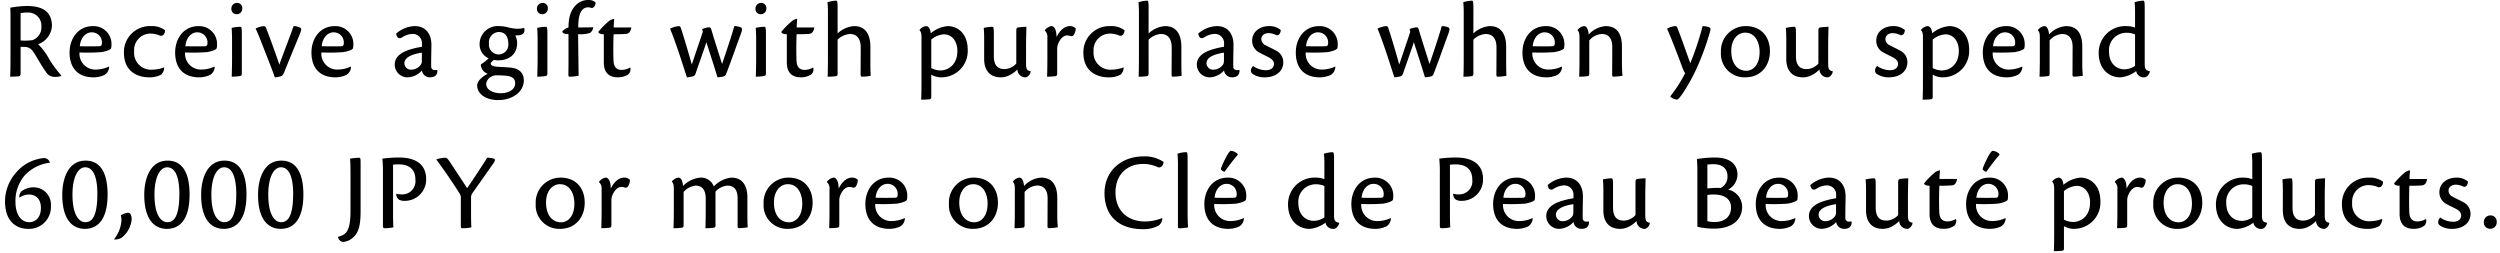 <svg xmlns="http://www.w3.org/2000/svg" width="495" height="50" viewBox="0 0 495 50">
  <g id="gwp_sttl_01" transform="translate(-266 -80)">
    <path id="gwp_sttl_01-2" data-name="gwp_sttl_01" d="M3.718-5.764h.55c1.342,0,1.672.462,2.508,1.826.836,1.408,1.3,2.222,1.936,3.1A1.979,1.979,0,0,0,10.428.176,3.316,3.316,0,0,0,11.726,0l.022-.132A21.446,21.446,0,0,1,9.284-3.52a12.09,12.09,0,0,0-2.09-2.772A4.111,4.111,0,0,0,9.922-9.9c0-2.9-1.936-3.96-4.95-3.96a20.776,20.776,0,0,0-3.3.33c.044.682.044,1.21.044,2.288v7.37c0,1.826-.022,3.124-.066,4A16.4,16.4,0,0,0,3.3.066c.286-.066.418-.154.418-.55Zm0-6.688a5.713,5.713,0,0,1,1.3-.11A2.6,2.6,0,0,1,7.832-9.768a2.652,2.652,0,0,1-1.76,2.662,10.049,10.049,0,0,1-2.354.066ZM21.208-1.87a6.253,6.253,0,0,1-2.53.594,3.141,3.141,0,0,1-3.3-3.388,36.509,36.509,0,0,0,4.356-.066c.77-.132,1.848-.44,1.914-.792a3.33,3.33,0,0,0,.066-.7,3.538,3.538,0,0,0-3.7-3.652c-2.926,0-4.6,2.486-4.6,5.214,0,3.1,1.672,4.928,4.774,4.928A5.288,5.288,0,0,0,20.35-.22a1.958,1.958,0,0,0,.9-1.584ZM17.776-8.646A1.994,1.994,0,0,1,19.8-6.358a.446.446,0,0,1-.44.462c-.418.022-2.376.044-3.916,0C15.6-7.656,16.676-8.646,17.776-8.646ZM32.1-1.694a6.771,6.771,0,0,1-2.332.44A3.331,3.331,0,0,1,26.2-4.862,3.255,3.255,0,0,1,29.436-8.4a4.915,4.915,0,0,1,1.914.418c.616.132.968-.462.968-1.078A4.272,4.272,0,0,0,29.5-9.878a5.134,5.134,0,0,0-5.324,5.236c0,3.784,2.706,4.906,4.994,4.906a4.828,4.828,0,0,0,2.4-.55,2.172,2.172,0,0,0,.594-1.342Zm10.01-.176a6.253,6.253,0,0,1-2.53.594,3.141,3.141,0,0,1-3.3-3.388,36.509,36.509,0,0,0,4.356-.066c.77-.132,1.848-.44,1.914-.792a3.331,3.331,0,0,0,.066-.7,3.538,3.538,0,0,0-3.7-3.652c-2.926,0-4.6,2.486-4.6,5.214,0,3.1,1.672,4.928,4.774,4.928A5.288,5.288,0,0,0,41.25-.22a1.958,1.958,0,0,0,.9-1.584ZM38.676-8.646A1.994,1.994,0,0,1,40.7-6.358a.446.446,0,0,1-.44.462c-.418.022-2.376.044-3.916,0C36.5-7.656,37.576-8.646,38.676-8.646Zm7.876-5.83a1.108,1.108,0,0,0-1.1,1.144,1.022,1.022,0,0,0,1.078,1.1,1.094,1.094,0,0,0,1.078-1.144A1.016,1.016,0,0,0,46.552-14.476ZM47.52-8.4c0-1.232-.088-1.342-.33-1.342a7.959,7.959,0,0,0-1.694.22c.044.462.088,1.122.088,2.486v3.718c0,1.3-.044,2.574-.066,3.454a10.824,10.824,0,0,0,1.518-.11c.352-.044.484-.154.484-.55Zm4.356-1.474a4.345,4.345,0,0,0-1.628.484c.308.616.638,1.386,1.32,3.168,1.342,3.432,2,5.06,2.486,6.49a4.851,4.851,0,0,0,1.21-.22c.286-.088.418-.286.594-.682C57.42-4.466,58.124-6.16,59-8.294c.308-.792.4-1.122.066-1.276a2.747,2.747,0,0,0-1.3-.308c-.638,1.87-2.068,5.5-2.816,7.634C54.1-4.8,52.822-8.25,52.36-9.416,52.25-9.724,52.1-9.878,51.876-9.878ZM69.1-1.87a6.252,6.252,0,0,1-2.53.594,3.141,3.141,0,0,1-3.3-3.388,36.509,36.509,0,0,0,4.356-.066c.77-.132,1.848-.44,1.914-.792a3.331,3.331,0,0,0,.066-.7,3.538,3.538,0,0,0-3.7-3.652c-2.926,0-4.6,2.486-4.6,5.214,0,3.1,1.672,4.928,4.774,4.928A5.288,5.288,0,0,0,68.244-.22a1.958,1.958,0,0,0,.9-1.584ZM65.67-8.646a1.994,1.994,0,0,1,2.024,2.288.446.446,0,0,1-.44.462c-.418.022-2.376.044-3.916,0C63.492-7.656,64.57-8.646,65.67-8.646ZM86.2-1.21a3.282,3.282,0,0,1-.462.044.67.67,0,0,1-.726-.682c-.022-1.342.044-3.388.044-4.334,0-2.09-1.078-3.7-3.322-3.7A5.884,5.884,0,0,0,78.078-8.4c.088.66.418,1.122,1.078.814a4.093,4.093,0,0,1,2.134-.748,1.83,1.83,0,0,1,1.892,1.98v.572c-.308.044-.792.132-1.188.22-1.188.308-4.2.946-4.2,3.3a2.532,2.532,0,0,0,2.6,2.53A3.963,3.963,0,0,0,83.182-1.1,1.564,1.564,0,0,0,84.766.264c.968,0,1.518-.462,1.474-1.408Zm-6.49-1.32c0-1.21,1.65-1.826,3.454-2.09v1.562a1.459,1.459,0,0,1-.154.748,2.346,2.346,0,0,1-1.892,1.056A1.3,1.3,0,0,1,79.706-2.53Zm18.7-7.348A3.575,3.575,0,0,0,94.6-6.358,3.019,3.019,0,0,0,96.382-3.5,8.227,8.227,0,0,1,95.04-2.42c-.154.088-.2.154-.2.242A2.021,2.021,0,0,0,96.206-.44c-.99.506-2.09,1.386-2.09,2.31,0,1.518,1.5,2.9,4.18,2.9s5.06-1.54,5.06-3.916c0-1.32-.792-2.332-2.552-2.508-.814-.088-1.672-.11-2.706-.176-.968-.066-1.3-.33-1.3-.682,0-.132.374-.462.638-.682a3.649,3.649,0,0,0,.924.088c1.936,0,3.674-1.1,3.674-3.388a3.507,3.507,0,0,0-.374-1.54,5.765,5.765,0,0,0,.616-.022c.792-.066,1.21-.4,1.21-1.034a1.236,1.236,0,0,0-.066-.44,5.282,5.282,0,0,1-1.474.176,8.789,8.789,0,0,1-1.826-.308A7.332,7.332,0,0,0,98.406-9.878Zm-.022,1.166c1.342,0,1.892,1.056,1.892,2.244a1.945,1.945,0,0,1-1.87,2.2,1.96,1.96,0,0,1-1.958-2.178A2.035,2.035,0,0,1,98.384-8.712ZM95.9,1.562A1.841,1.841,0,0,1,97,.088a2.024,2.024,0,0,1,1.078-.22,16.592,16.592,0,0,1,2,.11c1.254.176,1.562.77,1.562,1.452,0,1.21-1.21,1.98-2.86,1.98C97.35,3.41,95.9,2.794,95.9,1.562Zm11.154-16.038a1.108,1.108,0,0,0-1.1,1.144,1.022,1.022,0,0,0,1.078,1.1,1.094,1.094,0,0,0,1.078-1.144A1.016,1.016,0,0,0,107.052-14.476ZM108.02-8.4c0-1.232-.088-1.342-.33-1.342a7.959,7.959,0,0,0-1.694.22c.044.462.088,1.122.088,2.486v3.718c0,1.3-.044,2.574-.066,3.454a10.824,10.824,0,0,0,1.518-.11c.352-.044.484-.154.484-.55Zm8.14-6.644a3.285,3.285,0,0,0-2.376.9c-.9.814-1.584,2.112-1.584,4.532a2.857,2.857,0,0,0-1.21.748c0,.374.308.55,1.21.572,0,3.08.022,5.676-.022,8.03,0,.352.088.4.308.4A10.315,10.315,0,0,0,114.2-.044c0-1.232-.088-6.028-.088-8.25a5.54,5.54,0,0,0,2.4-.264,1.684,1.684,0,0,0,.594-1.1c-.528.044-2.6.044-2.97.044-.044-3.036.858-3.982,1.936-3.982a2.087,2.087,0,0,1,.7.132c.484.022.836-.66.792-1.1A2,2,0,0,0,116.16-15.048Zm8.206,13.376a3.253,3.253,0,0,1-1.65.462c-.748,0-1.474-.33-1.584-1.606-.066-.946-.088-3.256,0-5.456,1.562,0,1.694-.022,2.42-.066.4-.044.88-.132,1.1-1.276h-3.5c0-.484.044-1.012.11-1.716a2.235,2.235,0,0,0-1.188.572,15.379,15.379,0,0,0-1.958,2c0,.242.308.484,1.078.484V-2.64c0,1.672.77,2.9,2.75,2.9a3.675,3.675,0,0,0,2.09-.572,1.323,1.323,0,0,0,.4-1.32Zm9.658-8.206a4.688,4.688,0,0,0-1.716.506c.264.594.616,1.518,1.232,3.256.88,2.508,1.65,5.016,2.112,6.38a7.705,7.705,0,0,0,1.21-.2c.264-.088.4-.264.528-.616.44-1.32,1.694-4.818,2.112-6.138.836,2.64,1.364,4.18,2.2,6.952A7.03,7.03,0,0,0,142.89.088c.352-.11.462-.286.616-.726,1.122-2.948,1.826-5.016,2.838-7.744.264-.748.286-1.056.022-1.232a3.738,3.738,0,0,0-1.342-.264c-.286,1.1-1.056,3.52-2.42,7.5-.88-2.816-1.562-4.906-1.98-6.336-.2-.66-.264-.924-.55-.924a4.275,4.275,0,0,0-1.408.352c.044.132.088.352.132.528-.7,2.134-1.21,3.542-2.178,6.49-.836-2.948-1.5-5.17-2.156-7.194C134.376-9.746,134.244-9.878,134.024-9.878Zm16.3-4.6a1.108,1.108,0,0,0-1.1,1.144,1.022,1.022,0,0,0,1.078,1.1,1.094,1.094,0,0,0,1.078-1.144A1.016,1.016,0,0,0,150.326-14.476Zm.968,6.072c0-1.232-.088-1.342-.33-1.342a7.959,7.959,0,0,0-1.694.22c.044.462.088,1.122.088,2.486v3.718c0,1.3-.044,2.574-.066,3.454a10.824,10.824,0,0,0,1.518-.11c.352-.044.484-.154.484-.55ZM160.6-1.672a3.253,3.253,0,0,1-1.65.462c-.748,0-1.474-.33-1.584-1.606-.066-.946-.088-3.256,0-5.456,1.562,0,1.694-.022,2.42-.066.4-.044.88-.132,1.1-1.276h-3.5c0-.484.044-1.012.11-1.716a2.235,2.235,0,0,0-1.188.572,15.378,15.378,0,0,0-1.958,2c0,.242.308.484,1.078.484V-2.64c0,1.672.77,2.9,2.75,2.9a3.675,3.675,0,0,0,2.09-.572,1.323,1.323,0,0,0,.4-1.32Zm4.884-11.814c0-1.32-.088-1.43-.308-1.43a6.6,6.6,0,0,0-1.694.308,24.2,24.2,0,0,1,.088,2.42v8.272c0,1.936-.022,3.234-.066,4.048a9.7,9.7,0,0,0,1.562-.088c.33-.044.418-.154.418-.55V-7.194a3.8,3.8,0,0,1,2.442-1.122c1.21,0,2.134.726,2.134,2.684,0,1.936-.022,4.95-.022,5.39,0,.264.088.374.308.374a8.913,8.913,0,0,0,1.694-.176q-.066-.759-.066-2.772V-5.808c0-2.112-.77-4.07-3.212-4.07a5.255,5.255,0,0,0-3.278,1.452ZM184.03-.264a3.958,3.958,0,0,0,2.024.528,5.217,5.217,0,0,0,5.192-5.478c0-3.124-1.936-4.664-3.938-4.664a6,6,0,0,0-3.388,1.43c-.044-.792-.418-1.43-.9-1.43a1.881,1.881,0,0,0-1.3.748V-9c.22.11.374.55.374,1.254V.836c0,1.936-.022,3.212-.066,3.85.55,0,1.034-.022,1.562-.066.4-.044.44-.2.44-.55Zm0-6.952a4.343,4.343,0,0,1,2.508-1.034c1.562,0,2.662,1.342,2.662,3.278,0,2.926-2,3.872-3.344,3.872a3.983,3.983,0,0,1-1.826-.462ZM194.5-3.388c0,2.178,1.056,3.652,3.3,3.652a3.767,3.767,0,0,0,1.43-.286A5.562,5.562,0,0,0,201.08-1.3,1.571,1.571,0,0,0,202.664.264c.484,0,1.012-.66,1.034-1.1v-.11c-.616-.11-.9-.33-.9-1.386V-5.808c0-1.914.066-3.454.066-3.938a16.473,16.473,0,0,0-1.65.132c-.286.088-.352.2-.352.748v6.4a3.234,3.234,0,0,1-2.288,1.1c-.968,0-2.156-.308-2.156-2.574V-8.4c0-1.232-.088-1.342-.33-1.342a8.49,8.49,0,0,0-1.672.22c.044.462.088,1.122.088,2.486Zm12.012-5.588a1.6,1.6,0,0,1,.506,1.386v3.674c0,1.936-.022,3.234-.066,4.048A13.841,13.841,0,0,0,208.56.044c.33-.044.4-.2.4-.528v-4.84A2.756,2.756,0,0,1,209.2-6.49c.462-1.078,1.188-1.54,1.672-1.54a2.243,2.243,0,0,1,.726.11.544.544,0,0,0,.638-.2,2.6,2.6,0,0,0,.4-1.3,1.575,1.575,0,0,0-1.122-.462c-1.034,0-1.98.748-2.684,2.178,0-1.408-.418-2.178-1.034-2.178a2.117,2.117,0,0,0-1.276.814Zm15.554,7.282a6.771,6.771,0,0,1-2.332.44,3.331,3.331,0,0,1-3.564-3.608A3.255,3.255,0,0,1,219.406-8.4a4.915,4.915,0,0,1,1.914.418c.616.132.968-.462.968-1.078a4.273,4.273,0,0,0-2.816-.814,5.134,5.134,0,0,0-5.324,5.236c0,3.784,2.706,4.906,4.994,4.906a4.828,4.828,0,0,0,2.4-.55,2.172,2.172,0,0,0,.594-1.342Zm4.994-11.792c0-1.32-.088-1.43-.308-1.43a6.6,6.6,0,0,0-1.694.308,24.2,24.2,0,0,1,.088,2.42v8.272c0,1.936-.022,3.234-.066,4.048a9.7,9.7,0,0,0,1.562-.088c.33-.044.418-.154.418-.55V-7.194A3.8,3.8,0,0,1,229.5-8.316c1.21,0,2.134.726,2.134,2.684,0,1.936-.022,4.95-.022,5.39,0,.264.088.374.308.374a8.913,8.913,0,0,0,1.694-.176q-.066-.759-.066-2.772V-5.808c0-2.112-.77-4.07-3.212-4.07a5.255,5.255,0,0,0-3.278,1.452ZM245.014-1.21a3.282,3.282,0,0,1-.462.044.67.67,0,0,1-.726-.682c-.022-1.342.044-3.388.044-4.334,0-2.09-1.078-3.7-3.322-3.7A5.884,5.884,0,0,0,236.9-8.4c.088.66.418,1.122,1.078.814a4.093,4.093,0,0,1,2.134-.748A1.83,1.83,0,0,1,242-6.358v.572c-.308.044-.792.132-1.188.22-1.188.308-4.2.946-4.2,3.3a2.532,2.532,0,0,0,2.6,2.53A3.963,3.963,0,0,0,242-1.1,1.564,1.564,0,0,0,243.584.264c.968,0,1.518-.462,1.474-1.408Zm-6.49-1.32c0-1.21,1.65-1.826,3.454-2.09v1.562a1.459,1.459,0,0,1-.154.748,2.346,2.346,0,0,1-1.892,1.056A1.3,1.3,0,0,1,238.524-2.53ZM250.91-9.878c-1.782,0-3.344,1.078-3.344,2.882a2.59,2.59,0,0,0,1.518,2.4c.528.286,1.122.572,1.738.88.726.4,1.056.792,1.056,1.3,0,.77-.572,1.276-1.65,1.276a4.61,4.61,0,0,1-2.486-.836,1.285,1.285,0,0,0-.418.968.813.813,0,0,0,.4.638A4.186,4.186,0,0,0,250.1.264c1.782,0,3.63-.924,3.63-3.014a2.549,2.549,0,0,0-1.452-2.288c-.638-.352-1.474-.726-2.024-1.034a1.389,1.389,0,0,1-.88-1.232c0-.7.616-1.188,1.452-1.188a3.748,3.748,0,0,1,1.562.418c.572.088.836-.572.836-1.034A3.444,3.444,0,0,0,250.91-9.878ZM264-1.87a6.253,6.253,0,0,1-2.53.594,3.141,3.141,0,0,1-3.3-3.388,36.509,36.509,0,0,0,4.356-.066c.77-.132,1.848-.44,1.914-.792a3.33,3.33,0,0,0,.066-.7,3.538,3.538,0,0,0-3.7-3.652c-2.926,0-4.6,2.486-4.6,5.214,0,3.1,1.672,4.928,4.774,4.928a5.288,5.288,0,0,0,2.156-.484,1.958,1.958,0,0,0,.9-1.584Zm-3.432-6.776a1.994,1.994,0,0,1,2.024,2.288.446.446,0,0,1-.44.462c-.418.022-2.376.044-3.916,0C258.39-7.656,259.468-8.646,260.568-8.646ZM274.1-9.878a4.688,4.688,0,0,0-1.716.506c.264.594.616,1.518,1.232,3.256.88,2.508,1.65,5.016,2.112,6.38a7.706,7.706,0,0,0,1.21-.2c.264-.088.4-.264.528-.616.44-1.32,1.694-4.818,2.112-6.138.836,2.64,1.364,4.18,2.2,6.952a7.03,7.03,0,0,0,1.188-.176c.352-.11.462-.286.616-.726,1.122-2.948,1.826-5.016,2.838-7.744.264-.748.286-1.056.022-1.232a3.738,3.738,0,0,0-1.342-.264c-.286,1.1-1.056,3.52-2.42,7.5-.88-2.816-1.562-4.906-1.98-6.336-.2-.66-.264-.924-.55-.924a4.275,4.275,0,0,0-1.408.352c.044.132.088.352.132.528-.7,2.134-1.21,3.542-2.178,6.49-.836-2.948-1.5-5.17-2.156-7.194C274.45-9.746,274.318-9.878,274.1-9.878Zm17.27-3.608c0-1.32-.088-1.43-.308-1.43a6.6,6.6,0,0,0-1.694.308,24.2,24.2,0,0,1,.088,2.42v8.272c0,1.936-.022,3.234-.066,4.048A9.7,9.7,0,0,0,290.95.044c.33-.044.418-.154.418-.55V-7.194a3.8,3.8,0,0,1,2.442-1.122c1.21,0,2.134.726,2.134,2.684,0,1.936-.022,4.95-.022,5.39,0,.264.088.374.308.374a8.912,8.912,0,0,0,1.694-.176q-.066-.759-.066-2.772V-5.808c0-2.112-.77-4.07-3.212-4.07a5.255,5.255,0,0,0-3.278,1.452ZM308.88-1.87a6.253,6.253,0,0,1-2.53.594,3.141,3.141,0,0,1-3.3-3.388,36.51,36.51,0,0,0,4.356-.066c.77-.132,1.848-.44,1.914-.792a3.33,3.33,0,0,0,.066-.7,3.538,3.538,0,0,0-3.7-3.652c-2.926,0-4.6,2.486-4.6,5.214,0,3.1,1.672,4.928,4.774,4.928a5.288,5.288,0,0,0,2.156-.484,1.958,1.958,0,0,0,.9-1.584Zm-3.432-6.776a1.994,1.994,0,0,1,2.024,2.288.446.446,0,0,1-.44.462c-.418.022-2.376.044-3.916,0C303.27-7.656,304.348-8.646,305.448-8.646ZM318.846-.2c0,.22.088.33.352.33a12.544,12.544,0,0,0,1.694-.176,26.061,26.061,0,0,1-.11-2.772V-5.83c0-2.068-.66-4.048-3.234-4.048a5.126,5.126,0,0,0-3.344,1.65c-.044-.528-.242-1.65-.924-1.65a1.892,1.892,0,0,0-1.276.77v.088c.264.22.374.594.374,1.408v3.7c0,1.936-.022,3.234-.066,4.048a11.823,11.823,0,0,0,1.54-.088c.374-.044.462-.11.462-.55V-7.04a3.518,3.518,0,0,1,2.508-1.276c1.3,0,2.046.88,2.046,2.53Zm11.528,4.29a2.015,2.015,0,0,0,1.364.572c.418,0,2.508-3.256,3.806-6.116a51.923,51.923,0,0,0,2.706-7.414c.132-.484.088-.66-.286-.814a4.636,4.636,0,0,0-1.21-.2,56.291,56.291,0,0,1-2.442,7.348c-.55-1.5-1.87-5.324-2.53-6.93-.088-.264-.176-.418-.484-.418a4.152,4.152,0,0,0-1.584.506c.946,2.09,2.794,7.018,3.1,7.876a5.163,5.163,0,0,0,.484.946A28.432,28.432,0,0,1,330.374,4Zm14.938-13.97a4.911,4.911,0,0,0-4.928,5.17,4.658,4.658,0,0,0,4.84,4.972c2.97,0,4.862-2.222,4.862-5.17C350.086-7.766,348.37-9.878,345.312-9.878Zm-.132,1.3c2.024,0,2.86,1.958,2.86,3.828,0,2.618-1.342,3.718-2.64,3.718-1.628,0-2.97-1.3-2.97-3.916C342.43-7.282,343.728-8.58,345.18-8.58Zm8.14,5.192c0,2.178,1.056,3.652,3.3,3.652a3.767,3.767,0,0,0,1.43-.286A5.562,5.562,0,0,0,359.9-1.3,1.571,1.571,0,0,0,361.482.264c.484,0,1.012-.66,1.034-1.1v-.11c-.616-.11-.9-.33-.9-1.386V-5.808c0-1.914.066-3.454.066-3.938a16.473,16.473,0,0,0-1.65.132c-.286.088-.352.2-.352.748v6.4a3.234,3.234,0,0,1-2.288,1.1c-.968,0-2.156-.308-2.156-2.574V-8.4c0-1.232-.088-1.342-.33-1.342a8.49,8.49,0,0,0-1.672.22c.044.462.088,1.122.088,2.486Zm21.164-6.49C372.7-9.878,371.14-8.8,371.14-7a2.59,2.59,0,0,0,1.518,2.4c.528.286,1.122.572,1.738.88.726.4,1.056.792,1.056,1.3,0,.77-.572,1.276-1.65,1.276a4.61,4.61,0,0,1-2.486-.836,1.285,1.285,0,0,0-.418.968.813.813,0,0,0,.4.638,4.186,4.186,0,0,0,2.376.638c1.782,0,3.63-.924,3.63-3.014a2.549,2.549,0,0,0-1.452-2.288c-.638-.352-1.474-.726-2.024-1.034a1.389,1.389,0,0,1-.88-1.232c0-.7.616-1.188,1.452-1.188a3.748,3.748,0,0,1,1.562.418c.572.088.836-.572.836-1.034A3.444,3.444,0,0,0,374.484-9.878Zm7.832,9.614a3.958,3.958,0,0,0,2.024.528,5.217,5.217,0,0,0,5.192-5.478c0-3.124-1.936-4.664-3.938-4.664a6,6,0,0,0-3.388,1.43c-.044-.792-.418-1.43-.9-1.43a1.881,1.881,0,0,0-1.3.748V-9c.22.11.374.55.374,1.254V.836c0,1.936-.022,3.212-.066,3.85.55,0,1.034-.022,1.562-.066.4-.044.44-.2.44-.55Zm0-6.952a4.343,4.343,0,0,1,2.508-1.034c1.562,0,2.662,1.342,2.662,3.278,0,2.926-2,3.872-3.344,3.872a3.983,3.983,0,0,1-1.826-.462Zm17.71,5.346a6.253,6.253,0,0,1-2.53.594,3.141,3.141,0,0,1-3.3-3.388,36.51,36.51,0,0,0,4.356-.066c.77-.132,1.848-.44,1.914-.792a3.33,3.33,0,0,0,.066-.7,3.538,3.538,0,0,0-3.7-3.652c-2.926,0-4.6,2.486-4.6,5.214,0,3.1,1.672,4.928,4.774,4.928a5.288,5.288,0,0,0,2.156-.484,1.958,1.958,0,0,0,.9-1.584Zm-3.432-6.776a1.994,1.994,0,0,1,2.024,2.288.446.446,0,0,1-.44.462c-.418.022-2.376.044-3.916,0C394.416-7.656,395.494-8.646,396.594-8.646ZM409.992-.2c0,.22.088.33.352.33a12.544,12.544,0,0,0,1.694-.176,26.061,26.061,0,0,1-.11-2.772V-5.83c0-2.068-.66-4.048-3.234-4.048a5.126,5.126,0,0,0-3.344,1.65c-.044-.528-.242-1.65-.924-1.65a1.892,1.892,0,0,0-1.276.77v.088c.264.22.374.594.374,1.408v3.7c0,1.936-.022,3.234-.066,4.048A11.823,11.823,0,0,0,405,.044c.374-.044.462-.11.462-.55V-7.04a3.518,3.518,0,0,1,2.508-1.276c1.3,0,2.046.88,2.046,2.53ZM422.378-9.57a4.686,4.686,0,0,0-1.694-.308,5.254,5.254,0,0,0-5.5,5.346c0,3.08,1.936,4.8,4.29,4.8A6.049,6.049,0,0,0,422.6-.968,1.5,1.5,0,0,0,424.226.264c.506,0,.99-.616,1.078-1.144V-.946c-.66-.11-1.012-.33-1.012-1.342v-11.2c0-1.32-.088-1.43-.33-1.43a6.921,6.921,0,0,0-1.672.308,19.278,19.278,0,0,1,.088,2.134Zm0,7.568a3.865,3.865,0,0,1-2.068.682c-1.76,0-3.08-1.32-3.08-3.454a3.434,3.434,0,0,1,3.41-3.784,4.212,4.212,0,0,1,1.738.33ZM9.5,17.108a1.2,1.2,0,0,0-1.188-.858,8.208,8.208,0,0,0-5.5,2.882,8.657,8.657,0,0,0-2.178,5.7c0,4.026,2.288,5.434,4.576,5.434a4.329,4.329,0,0,0,4.51-4.51,3.43,3.43,0,0,0-3.432-3.718,3.969,3.969,0,0,0-2.4.792,1.728,1.728,0,0,0-.44,1.254,3.671,3.671,0,0,1,1.936-.616c1.056,0,2.354.616,2.354,2.662,0,1.936-1.122,2.816-2.31,2.816-1.452,0-2.728-1.276-2.728-4.07a7.68,7.68,0,0,1,1.914-5.28,8.09,8.09,0,0,1,4.862-2.42Zm7.084-.352c-3.586,0-4.62,3.828-4.62,6.754,0,5.214,2.244,6.754,4.466,6.754,2.794,0,4.51-2.156,4.51-6.8C20.944,20.914,20.438,16.756,16.588,16.756Zm-.088,1.32c1.936,0,2.42,2.75,2.42,5.236,0,4.95-1.32,5.632-2.376,5.632-1.21,0-2.552-1.32-2.552-5.478C13.992,19.88,15.158,18.076,16.5,18.076Zm8.514,9a3.478,3.478,0,0,0-1.452.506,3.44,3.44,0,0,1,.132.924,6.629,6.629,0,0,1-1.5,3.85,2.44,2.44,0,0,0,1.518-.33,5.231,5.231,0,0,0,2-3.63C25.718,27.932,25.586,27.074,25.014,27.074Zm7.81-10.318c-3.586,0-4.62,3.828-4.62,6.754,0,5.214,2.244,6.754,4.466,6.754,2.794,0,4.51-2.156,4.51-6.8C37.18,20.914,36.674,16.756,32.824,16.756Zm-.088,1.32c1.936,0,2.42,2.75,2.42,5.236,0,4.95-1.32,5.632-2.376,5.632-1.21,0-2.552-1.32-2.552-5.478C30.228,19.88,31.394,18.076,32.736,18.076Zm11.352-1.32c-3.586,0-4.62,3.828-4.62,6.754,0,5.214,2.244,6.754,4.466,6.754,2.794,0,4.51-2.156,4.51-6.8C48.444,20.914,47.938,16.756,44.088,16.756ZM44,18.076c1.936,0,2.42,2.75,2.42,5.236,0,4.95-1.32,5.632-2.376,5.632-1.21,0-2.552-1.32-2.552-5.478C41.492,19.88,42.658,18.076,44,18.076Zm11.352-1.32c-3.586,0-4.62,3.828-4.62,6.754,0,5.214,2.244,6.754,4.466,6.754,2.794,0,4.51-2.156,4.51-6.8C59.708,20.914,59.2,16.756,55.352,16.756Zm-.088,1.32c1.936,0,2.42,2.75,2.42,5.236,0,4.95-1.32,5.632-2.376,5.632-1.21,0-2.552-1.32-2.552-5.478C52.756,19.88,53.922,18.076,55.264,18.076Zm13.772,8.712c0,4.026-.946,4.664-2.42,5.038l-.044.088a1.164,1.164,0,0,0,.968.946A3.305,3.305,0,0,0,69.52,32c1.122-.99,1.518-2.354,1.518-5.346v-9.35c0-.99-.022-1.122-.352-1.122a17.23,17.23,0,0,0-1.738.176c.044.4.088,1.3.088,2.772Zm6.424,2.948c0,.33.154.4.374.4a7.708,7.708,0,0,0,1.694-.176c-.022-.44-.066-1.1-.066-2.64V17.57A6.914,6.914,0,0,1,78.65,17.5c1.342,0,3.234.484,3.234,2.992A2.611,2.611,0,0,1,79.2,23.444a4.433,4.433,0,0,1-1.1-.132,1.405,1.405,0,0,0,.528,1.166,2.264,2.264,0,0,0,1.21.242,4.214,4.214,0,0,0,4.18-4.29c0-3.08-2.266-4.29-5.368-4.29a26.106,26.106,0,0,0-3.3.22,27,27,0,0,1,.11,2.992Zm15.422,0c0,.33.066.4.33.4a6.85,6.85,0,0,0,1.76-.176c-.022-.462-.066-1.144-.066-2.64V24.148a1.5,1.5,0,0,1,.22-.88c.308-.44,3.7-5.236,4.268-6.072.308-.462.33-.726.022-.836a4.642,4.642,0,0,0-1.32-.176c-.44.77-3.124,4.818-3.96,6.028-1.122-1.716-2.464-3.74-3.256-4.95-.506-.792-.77-1.078-1.078-1.078a7.427,7.427,0,0,0-1.738.308v.088c1.276,1.716,3.542,4.994,4.642,6.8a1.7,1.7,0,0,1,.176.946Zm19.756-9.614a4.911,4.911,0,0,0-4.928,5.17,4.658,4.658,0,0,0,4.84,4.972c2.97,0,4.862-2.222,4.862-5.17C115.412,22.234,113.7,20.122,110.638,20.122Zm-.132,1.3c2.024,0,2.86,1.958,2.86,3.828,0,2.618-1.342,3.718-2.64,3.718-1.628,0-2.97-1.3-2.97-3.916C107.756,22.718,109.054,21.42,110.506,21.42Zm7.744-.4a1.6,1.6,0,0,1,.506,1.386v3.674c0,1.936-.022,3.234-.066,4.048a13.841,13.841,0,0,0,1.606-.088c.33-.044.4-.2.4-.528v-4.84a2.756,2.756,0,0,1,.242-1.166c.462-1.078,1.188-1.54,1.672-1.54a2.243,2.243,0,0,1,.726.11.544.544,0,0,0,.638-.2,2.6,2.6,0,0,0,.4-1.3,1.575,1.575,0,0,0-1.122-.462c-1.034,0-1.98.748-2.684,2.178,0-1.408-.418-2.178-1.034-2.178a2.117,2.117,0,0,0-1.276.814Zm16.742,1.936a3.715,3.715,0,0,1,2.4-1.254c1.276,0,1.98.88,1.98,2.552v1.826c0,1.936-.022,3.234-.066,4.048a9.975,9.975,0,0,0,1.562-.088c.4-.044.44-.132.44-.572V22.894a3.535,3.535,0,0,1,2.376-1.188c1.3,0,2,.836,2,2.508V29.78c0,.242.088.352.308.352a12.173,12.173,0,0,0,1.694-.176c-.044-.55-.066-1.5-.066-2.75V23.994c0-2.068-.836-3.872-3.168-3.872a5.561,5.561,0,0,0-3.476,1.738,2.711,2.711,0,0,0-2.728-1.738,5.506,5.506,0,0,0-3.366,1.65c-.066-.616-.22-1.65-.946-1.65a2.07,2.07,0,0,0-1.254.748v.11c.264.176.374.66.374,1.364v3.74c0,1.936-.022,3.234-.066,4.048a9.433,9.433,0,0,0,1.562-.088c.33-.022.44-.132.44-.506Zm20.768-2.838a4.911,4.911,0,0,0-4.928,5.17,4.658,4.658,0,0,0,4.84,4.972c2.97,0,4.862-2.222,4.862-5.17C160.534,22.234,158.818,20.122,155.76,20.122Zm-.132,1.3c2.024,0,2.86,1.958,2.86,3.828,0,2.618-1.342,3.718-2.64,3.718-1.628,0-2.97-1.3-2.97-3.916C152.878,22.718,154.176,21.42,155.628,21.42Zm7.744-.4a1.6,1.6,0,0,1,.506,1.386v3.674c0,1.936-.022,3.234-.066,4.048a13.841,13.841,0,0,0,1.606-.088c.33-.044.4-.2.4-.528v-4.84a2.756,2.756,0,0,1,.242-1.166c.462-1.078,1.188-1.54,1.672-1.54a2.243,2.243,0,0,1,.726.11.544.544,0,0,0,.638-.2,2.6,2.6,0,0,0,.4-1.3,1.575,1.575,0,0,0-1.122-.462c-1.034,0-1.98.748-2.684,2.178,0-1.408-.418-2.178-1.034-2.178a2.117,2.117,0,0,0-1.276.814Zm15.4,7.106a6.253,6.253,0,0,1-2.53.594,3.141,3.141,0,0,1-3.3-3.388,36.509,36.509,0,0,0,4.356-.066c.77-.132,1.848-.44,1.914-.792a3.33,3.33,0,0,0,.066-.7,3.538,3.538,0,0,0-3.7-3.652c-2.926,0-4.6,2.486-4.6,5.214,0,3.1,1.672,4.928,4.774,4.928a5.288,5.288,0,0,0,2.156-.484,1.958,1.958,0,0,0,.9-1.584Zm-3.432-6.776a1.994,1.994,0,0,1,2.024,2.288.446.446,0,0,1-.44.462c-.418.022-2.376.044-3.916,0C173.162,22.344,174.24,21.354,175.34,21.354Zm17.116-1.232a4.911,4.911,0,0,0-4.928,5.17,4.658,4.658,0,0,0,4.84,4.972c2.97,0,4.862-2.222,4.862-5.17C197.23,22.234,195.514,20.122,192.456,20.122Zm-.132,1.3c2.024,0,2.86,1.958,2.86,3.828,0,2.618-1.342,3.718-2.64,3.718-1.628,0-2.97-1.3-2.97-3.916C189.574,22.718,190.872,21.42,192.324,21.42ZM207.042,29.8c0,.22.088.33.352.33a12.543,12.543,0,0,0,1.694-.176,26.066,26.066,0,0,1-.11-2.772V24.17c0-2.068-.66-4.048-3.234-4.048a5.126,5.126,0,0,0-3.344,1.65c-.044-.528-.242-1.65-.924-1.65a1.892,1.892,0,0,0-1.276.77v.088c.264.22.374.594.374,1.408v3.7c0,1.936-.022,3.234-.066,4.048a11.823,11.823,0,0,0,1.54-.088c.374-.044.462-.11.462-.55V22.96a3.518,3.518,0,0,1,2.508-1.276c1.3,0,2.046.88,2.046,2.53Zm22.66-1.65a9.775,9.775,0,0,1-3.278.66c-3.806,0-5.918-2.42-5.918-5.72,0-3.784,2.508-5.676,5.456-5.676a6.821,6.821,0,0,1,2.97.66c.506.154,1.034-.264,1.1-1.056a6.589,6.589,0,0,0-4-1.1c-4.312,0-7.7,2.838-7.7,7.3,0,4.246,2.6,7.106,7.568,7.106a6.288,6.288,0,0,0,3.19-.726,2.015,2.015,0,0,0,.7-1.386Zm3.168,1.716c0,.22.088.286.286.286a10.315,10.315,0,0,0,1.716-.176c-.044-.616-.088-1.8-.088-2.882V16.514c0-1.32-.066-1.43-.308-1.43a5.537,5.537,0,0,0-1.694.308,24.2,24.2,0,0,1,.088,2.42Zm13.024-1.738a6.253,6.253,0,0,1-2.53.594,3.141,3.141,0,0,1-3.3-3.388,36.509,36.509,0,0,0,4.356-.066c.77-.132,1.848-.44,1.914-.792a3.331,3.331,0,0,0,.066-.7,3.538,3.538,0,0,0-3.7-3.652c-2.926,0-4.6,2.486-4.6,5.214,0,3.1,1.672,4.928,4.774,4.928a5.288,5.288,0,0,0,2.156-.484,1.958,1.958,0,0,0,.9-1.584Zm-3.432-6.776a1.994,1.994,0,0,1,2.024,2.288.446.446,0,0,1-.44.462c-.418.022-2.376.044-3.916,0C240.284,22.344,241.362,21.354,242.462,21.354Zm.88-6.534c-.418.022-1.474,2.244-1.826,3.168-.176.374-.154.528-.044.616a1.453,1.453,0,0,0,.616.374c.638-.858,1.54-2.134,2.464-3.168.2-.22.2-.33.066-.44A2.063,2.063,0,0,0,243.342,14.82Zm18.524,5.61a4.686,4.686,0,0,0-1.694-.308,5.254,5.254,0,0,0-5.5,5.346c0,3.08,1.936,4.8,4.29,4.8a6.049,6.049,0,0,0,3.124-1.232,1.5,1.5,0,0,0,1.628,1.232c.506,0,.99-.616,1.078-1.144v-.066c-.66-.11-1.012-.33-1.012-1.342v-11.2c0-1.32-.088-1.43-.33-1.43a6.921,6.921,0,0,0-1.672.308,19.278,19.278,0,0,1,.088,2.134Zm0,7.568a3.865,3.865,0,0,1-2.068.682c-1.76,0-3.08-1.32-3.08-3.454a3.434,3.434,0,0,1,3.41-3.784,4.212,4.212,0,0,1,1.738.33ZM275,28.13a6.253,6.253,0,0,1-2.53.594,3.141,3.141,0,0,1-3.3-3.388,36.51,36.51,0,0,0,4.356-.066c.77-.132,1.848-.44,1.914-.792a3.33,3.33,0,0,0,.066-.7,3.538,3.538,0,0,0-3.7-3.652c-2.926,0-4.6,2.486-4.6,5.214,0,3.1,1.672,4.928,4.774,4.928a5.288,5.288,0,0,0,2.156-.484,1.958,1.958,0,0,0,.9-1.584Zm-3.432-6.776a1.994,1.994,0,0,1,2.024,2.288.446.446,0,0,1-.44.462c-.418.022-2.376.044-3.916,0C269.39,22.344,270.468,21.354,271.568,21.354Zm13.156,8.382c0,.33.154.4.374.4a7.708,7.708,0,0,0,1.694-.176c-.022-.44-.066-1.1-.066-2.64V17.57a6.914,6.914,0,0,1,1.188-.066c1.342,0,3.234.484,3.234,2.992a2.611,2.611,0,0,1-2.684,2.948,4.433,4.433,0,0,1-1.1-.132,1.405,1.405,0,0,0,.528,1.166,2.264,2.264,0,0,0,1.21.242,4.214,4.214,0,0,0,4.18-4.29c0-3.08-2.266-4.29-5.368-4.29a26.106,26.106,0,0,0-3.3.22,27,27,0,0,1,.11,2.992Zm18.348-1.606a6.253,6.253,0,0,1-2.53.594,3.141,3.141,0,0,1-3.3-3.388,36.51,36.51,0,0,0,4.356-.066c.77-.132,1.848-.44,1.914-.792a3.33,3.33,0,0,0,.066-.7,3.538,3.538,0,0,0-3.7-3.652c-2.926,0-4.6,2.486-4.6,5.214,0,3.1,1.672,4.928,4.774,4.928a5.288,5.288,0,0,0,2.156-.484,1.958,1.958,0,0,0,.9-1.584Zm-3.432-6.776a1.994,1.994,0,0,1,2.024,2.288.446.446,0,0,1-.44.462c-.418.022-2.376.044-3.916,0C297.462,22.344,298.54,21.354,299.64,21.354ZM314.2,28.79a3.282,3.282,0,0,1-.462.044.67.67,0,0,1-.726-.682c-.022-1.342.044-3.388.044-4.334,0-2.09-1.078-3.7-3.322-3.7a5.884,5.884,0,0,0-3.652,1.474c.088.66.418,1.122,1.078.814a4.093,4.093,0,0,1,2.134-.748,1.83,1.83,0,0,1,1.892,1.98v.572c-.308.044-.792.132-1.188.22-1.188.308-4.2.946-4.2,3.3a2.532,2.532,0,0,0,2.6,2.53A3.963,3.963,0,0,0,311.19,28.9a1.564,1.564,0,0,0,1.584,1.364c.968,0,1.518-.462,1.474-1.408Zm-6.49-1.32c0-1.21,1.65-1.826,3.454-2.09v1.562a1.459,1.459,0,0,1-.154.748,2.346,2.346,0,0,1-1.892,1.056A1.3,1.3,0,0,1,307.714,27.47Zm9.394-.858c0,2.178,1.056,3.652,3.3,3.652a3.767,3.767,0,0,0,1.43-.286,5.562,5.562,0,0,0,1.848-1.276,1.571,1.571,0,0,0,1.584,1.562c.484,0,1.012-.66,1.034-1.1v-.11c-.616-.11-.9-.33-.9-1.386V24.192c0-1.914.066-3.454.066-3.938a16.473,16.473,0,0,0-1.65.132c-.286.088-.352.2-.352.748v6.4a3.234,3.234,0,0,1-2.288,1.1c-.968,0-2.156-.308-2.156-2.574V21.6c0-1.232-.088-1.342-.33-1.342a8.49,8.49,0,0,0-1.672.22c.044.462.088,1.122.088,2.486Zm18.612,3.234a14.248,14.248,0,0,0,3.322.374c3.146,0,5.544-1.43,5.544-4.356a3.485,3.485,0,0,0-2.772-3.366,3.441,3.441,0,0,0,1.848-2.97c0-1.122-.506-3.388-4.488-3.388a21.437,21.437,0,0,0-3.542.308c.088,1.078.088,1.716.088,2.882Zm1.98-12.3a9.372,9.372,0,0,1,1.188-.088c1.98,0,2.794,1.056,2.794,2.376a2.447,2.447,0,0,1-1.342,2.332,15.992,15.992,0,0,0-2.64.11Zm0,6.006a7.289,7.289,0,0,1,1.21-.088c2.156,0,3.476.88,3.476,2.552,0,2-1.452,2.9-3.278,2.9a5.963,5.963,0,0,1-1.408-.176Zm17.38,4.576a6.253,6.253,0,0,1-2.53.594,3.141,3.141,0,0,1-3.3-3.388,36.51,36.51,0,0,0,4.356-.066c.77-.132,1.848-.44,1.914-.792a3.33,3.33,0,0,0,.066-.7,3.538,3.538,0,0,0-3.7-3.652c-2.926,0-4.6,2.486-4.6,5.214,0,3.1,1.672,4.928,4.774,4.928a5.288,5.288,0,0,0,2.156-.484,1.958,1.958,0,0,0,.9-1.584Zm-3.432-6.776a1.994,1.994,0,0,1,2.024,2.288.446.446,0,0,1-.44.462c-.418.022-2.376.044-3.916,0C349.47,22.344,350.548,21.354,351.648,21.354Zm14.564,7.436a3.282,3.282,0,0,1-.462.044.67.67,0,0,1-.726-.682c-.022-1.342.044-3.388.044-4.334,0-2.09-1.078-3.7-3.322-3.7a5.884,5.884,0,0,0-3.652,1.474c.088.66.418,1.122,1.078.814a4.093,4.093,0,0,1,2.134-.748,1.83,1.83,0,0,1,1.892,1.98v.572c-.308.044-.792.132-1.188.22-1.188.308-4.2.946-4.2,3.3a2.532,2.532,0,0,0,2.6,2.53A3.963,3.963,0,0,0,363.2,28.9a1.564,1.564,0,0,0,1.584,1.364c.968,0,1.518-.462,1.474-1.408Zm-6.49-1.32c0-1.21,1.65-1.826,3.454-2.09v1.562a1.459,1.459,0,0,1-.154.748,2.346,2.346,0,0,1-1.892,1.056A1.3,1.3,0,0,1,359.722,27.47Zm9.394-.858c0,2.178,1.056,3.652,3.3,3.652a3.767,3.767,0,0,0,1.43-.286,5.562,5.562,0,0,0,1.848-1.276,1.571,1.571,0,0,0,1.584,1.562c.484,0,1.012-.66,1.034-1.1v-.11c-.616-.11-.9-.33-.9-1.386V24.192c0-1.914.066-3.454.066-3.938a16.473,16.473,0,0,0-1.65.132c-.286.088-.352.2-.352.748v6.4a3.234,3.234,0,0,1-2.288,1.1c-.968,0-2.156-.308-2.156-2.574V21.6c0-1.232-.088-1.342-.33-1.342a8.49,8.49,0,0,0-1.672.22c.044.462.088,1.122.088,2.486Zm17.754,1.716a3.253,3.253,0,0,1-1.65.462c-.748,0-1.474-.33-1.584-1.606-.066-.946-.088-3.256,0-5.456,1.562,0,1.694-.022,2.42-.066.4-.044.88-.132,1.1-1.276h-3.5c0-.484.044-1.012.11-1.716a2.234,2.234,0,0,0-1.188.572,15.378,15.378,0,0,0-1.958,2c0,.242.308.484,1.078.484V27.36c0,1.672.77,2.9,2.75,2.9a3.675,3.675,0,0,0,2.09-.572,1.323,1.323,0,0,0,.4-1.32Zm9.856-.2a6.253,6.253,0,0,1-2.53.594,3.141,3.141,0,0,1-3.3-3.388,36.51,36.51,0,0,0,4.356-.066c.77-.132,1.848-.44,1.914-.792a3.33,3.33,0,0,0,.066-.7,3.538,3.538,0,0,0-3.7-3.652c-2.926,0-4.6,2.486-4.6,5.214,0,3.1,1.672,4.928,4.774,4.928a5.288,5.288,0,0,0,2.156-.484,1.958,1.958,0,0,0,.9-1.584Zm-3.432-6.776a1.994,1.994,0,0,1,2.024,2.288.446.446,0,0,1-.44.462c-.418.022-2.376.044-3.916,0C391.116,22.344,392.194,21.354,393.294,21.354Zm.88-6.534c-.418.022-1.474,2.244-1.826,3.168-.176.374-.154.528-.044.616a1.454,1.454,0,0,0,.616.374c.638-.858,1.54-2.134,2.464-3.168.2-.22.2-.33.066-.44A2.063,2.063,0,0,0,394.174,14.82ZM408.3,29.736a3.958,3.958,0,0,0,2.024.528,5.217,5.217,0,0,0,5.192-5.478c0-3.124-1.936-4.664-3.938-4.664a6,6,0,0,0-3.388,1.43c-.044-.792-.418-1.43-.9-1.43a1.881,1.881,0,0,0-1.3.748V21c.22.11.374.55.374,1.254v8.58c0,1.936-.022,3.212-.066,3.85.55,0,1.034-.022,1.562-.066.4-.044.44-.2.44-.55Zm0-6.952a4.343,4.343,0,0,1,2.508-1.034c1.562,0,2.662,1.342,2.662,3.278,0,2.926-2,3.872-3.344,3.872a3.983,3.983,0,0,1-1.826-.462Zm10.076-1.76a1.6,1.6,0,0,1,.506,1.386v3.674c0,1.936-.022,3.234-.066,4.048a13.841,13.841,0,0,0,1.606-.088c.33-.044.4-.2.4-.528v-4.84a2.757,2.757,0,0,1,.242-1.166c.462-1.078,1.188-1.54,1.672-1.54a2.243,2.243,0,0,1,.726.11.544.544,0,0,0,.638-.2,2.6,2.6,0,0,0,.4-1.3,1.575,1.575,0,0,0-1.122-.462c-1.034,0-1.98.748-2.684,2.178,0-1.408-.418-2.178-1.034-2.178a2.117,2.117,0,0,0-1.276.814Zm12.54-.9a4.911,4.911,0,0,0-4.928,5.17,4.658,4.658,0,0,0,4.84,4.972c2.97,0,4.862-2.222,4.862-5.17C435.688,22.234,433.972,20.122,430.914,20.122Zm-.132,1.3c2.024,0,2.86,1.958,2.86,3.828,0,2.618-1.342,3.718-2.64,3.718-1.628,0-2.97-1.3-2.97-3.916C428.032,22.718,429.33,21.42,430.782,21.42Zm14.806-.99a4.686,4.686,0,0,0-1.694-.308,5.254,5.254,0,0,0-5.5,5.346c0,3.08,1.936,4.8,4.29,4.8a6.049,6.049,0,0,0,3.124-1.232,1.5,1.5,0,0,0,1.628,1.232c.506,0,.99-.616,1.078-1.144v-.066c-.66-.11-1.012-.33-1.012-1.342v-11.2c0-1.32-.088-1.43-.33-1.43a6.921,6.921,0,0,0-1.672.308,19.278,19.278,0,0,1,.088,2.134Zm0,7.568a3.865,3.865,0,0,1-2.068.682c-1.76,0-3.08-1.32-3.08-3.454a3.434,3.434,0,0,1,3.41-3.784,4.212,4.212,0,0,1,1.738.33Zm6.05-1.386c0,2.178,1.056,3.652,3.3,3.652a3.767,3.767,0,0,0,1.43-.286,5.562,5.562,0,0,0,1.848-1.276,1.571,1.571,0,0,0,1.584,1.562c.484,0,1.012-.66,1.034-1.1v-.11c-.616-.11-.9-.33-.9-1.386V24.192c0-1.914.066-3.454.066-3.938a16.473,16.473,0,0,0-1.65.132c-.286.088-.352.2-.352.748v6.4a3.234,3.234,0,0,1-2.288,1.1c-.968,0-2.156-.308-2.156-2.574V21.6c0-1.232-.088-1.342-.33-1.342a8.49,8.49,0,0,0-1.672.22c.044.462.088,1.122.088,2.486Zm19.624,1.694a6.771,6.771,0,0,1-2.332.44,3.331,3.331,0,0,1-3.564-3.608A3.255,3.255,0,0,1,468.6,21.6a4.915,4.915,0,0,1,1.914.418c.616.132.968-.462.968-1.078a4.272,4.272,0,0,0-2.816-.814,5.134,5.134,0,0,0-5.324,5.236c0,3.784,2.706,4.906,4.994,4.906a4.828,4.828,0,0,0,2.4-.55,2.172,2.172,0,0,0,.594-1.342Zm8.668.022a3.253,3.253,0,0,1-1.65.462c-.748,0-1.474-.33-1.584-1.606-.066-.946-.088-3.256,0-5.456,1.562,0,1.694-.022,2.42-.066.4-.044.88-.132,1.1-1.276h-3.5c0-.484.044-1.012.11-1.716a2.234,2.234,0,0,0-1.188.572,15.378,15.378,0,0,0-1.958,2c0,.242.308.484,1.078.484V27.36c0,1.672.77,2.9,2.75,2.9a3.675,3.675,0,0,0,2.09-.572,1.323,1.323,0,0,0,.4-1.32Zm6.05-8.206c-1.782,0-3.344,1.078-3.344,2.882a2.59,2.59,0,0,0,1.518,2.4c.528.286,1.122.572,1.738.88.726.4,1.056.792,1.056,1.3,0,.77-.572,1.276-1.65,1.276a4.61,4.61,0,0,1-2.486-.836,1.285,1.285,0,0,0-.418.968.813.813,0,0,0,.4.638,4.186,4.186,0,0,0,2.376.638c1.782,0,3.63-.924,3.63-3.014a2.549,2.549,0,0,0-1.452-2.288c-.638-.352-1.474-.726-2.024-1.034a1.389,1.389,0,0,1-.88-1.232c0-.7.616-1.188,1.452-1.188a3.748,3.748,0,0,1,1.562.418c.572.088.836-.572.836-1.034A3.444,3.444,0,0,0,485.98,20.122Zm6.82,7.48a1.3,1.3,0,0,0-1.364,1.364,1.21,1.21,0,0,0,1.232,1.276,1.265,1.265,0,0,0,1.32-1.342A1.223,1.223,0,0,0,492.8,27.6Z" transform="translate(266.362 95.048)"/>
    <rect id="長方形_7827" data-name="長方形 7827" width="495" height="50" transform="translate(266 80)" fill="none" opacity="0.237"/>
  </g>
</svg>
